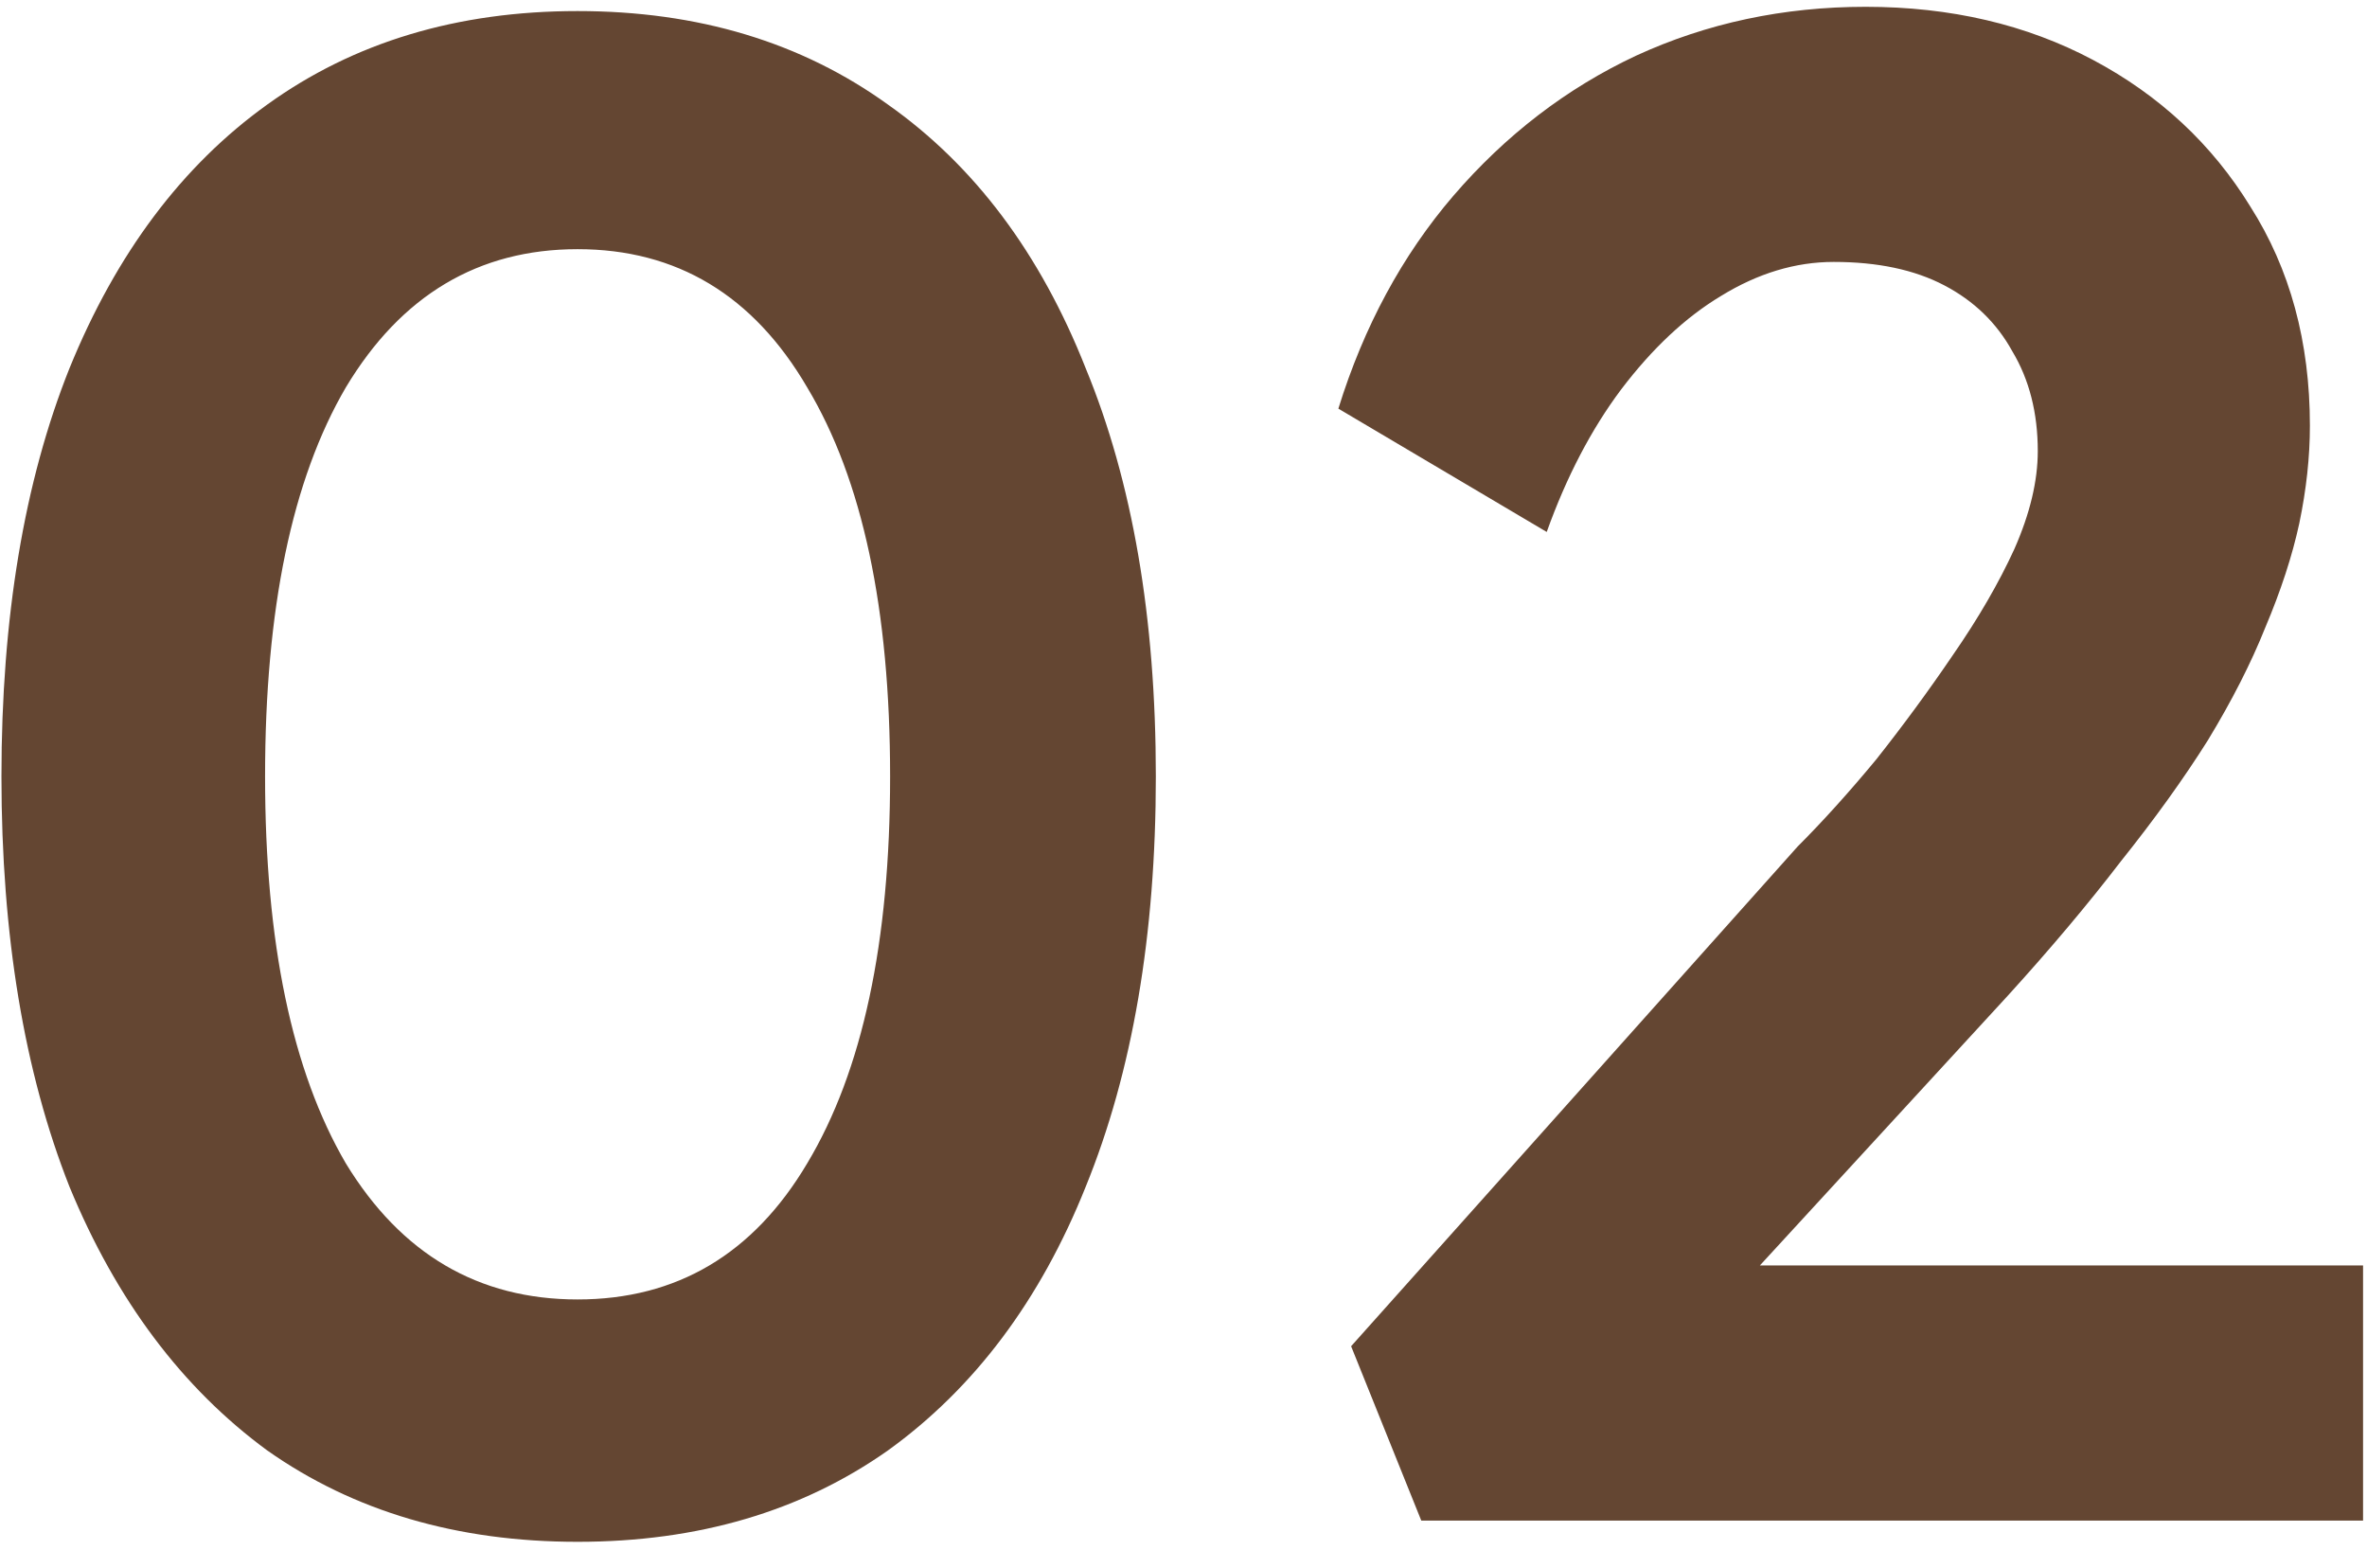<svg width="80" height="53" viewBox="0 0 80 53" fill="none" xmlns="http://www.w3.org/2000/svg">
<path d="M19.521 52.107C15.45 52.107 11.953 51.077 9.031 49.018C6.157 46.91 3.929 43.94 2.349 40.108C0.816 36.228 0.049 31.605 0.049 26.241C0.049 20.876 0.816 16.277 2.349 12.445C3.929 8.565 6.157 5.595 9.031 3.535C11.953 1.428 15.45 0.374 19.521 0.374C23.593 0.374 27.09 1.428 30.012 3.535C32.934 5.595 35.161 8.565 36.694 12.445C38.275 16.277 39.065 20.876 39.065 26.241C39.065 31.605 38.275 36.228 36.694 40.108C35.161 43.94 32.934 46.91 30.012 49.018C27.09 51.077 23.593 52.107 19.521 52.107ZM19.521 43.916C22.874 43.916 25.461 42.383 27.281 39.318C29.149 36.204 30.084 31.845 30.084 26.241C30.084 20.588 29.149 16.205 27.281 13.092C25.461 9.978 22.874 8.421 19.521 8.421C16.168 8.421 13.558 9.978 11.689 13.092C9.869 16.205 8.959 20.588 8.959 26.241C8.959 31.845 9.869 36.204 11.689 39.318C13.558 42.383 16.168 43.916 19.521 43.916ZM48.036 51.389L45.665 45.497L60.754 28.612C61.616 27.749 62.502 26.767 63.413 25.666C64.323 24.516 65.185 23.343 65.999 22.145C66.862 20.899 67.556 19.702 68.083 18.552C68.61 17.355 68.873 16.253 68.873 15.247C68.873 13.954 68.586 12.828 68.011 11.87C67.484 10.912 66.718 10.17 65.712 9.643C64.706 9.116 63.461 8.852 61.976 8.852C60.682 8.852 59.413 9.236 58.167 10.002C56.97 10.72 55.844 11.774 54.79 13.164C53.785 14.505 52.946 16.109 52.276 17.978L45.234 13.81C46.096 11.032 47.39 8.637 49.114 6.625C50.886 4.565 52.946 2.984 55.293 1.883C57.688 0.781 60.275 0.23 63.053 0.23C65.927 0.23 68.49 0.829 70.742 2.026C72.993 3.224 74.765 4.877 76.059 6.984C77.4 9.092 78.07 11.559 78.07 14.385C78.07 15.439 77.951 16.541 77.711 17.69C77.472 18.792 77.088 19.965 76.561 21.211C76.082 22.408 75.436 23.678 74.621 25.019C73.807 26.312 72.825 27.678 71.676 29.115C70.574 30.552 69.305 32.06 67.868 33.641L56.443 46.072L55.006 42.767H79.867V51.389H48.036Z" fill="#644632"/>
</svg>
